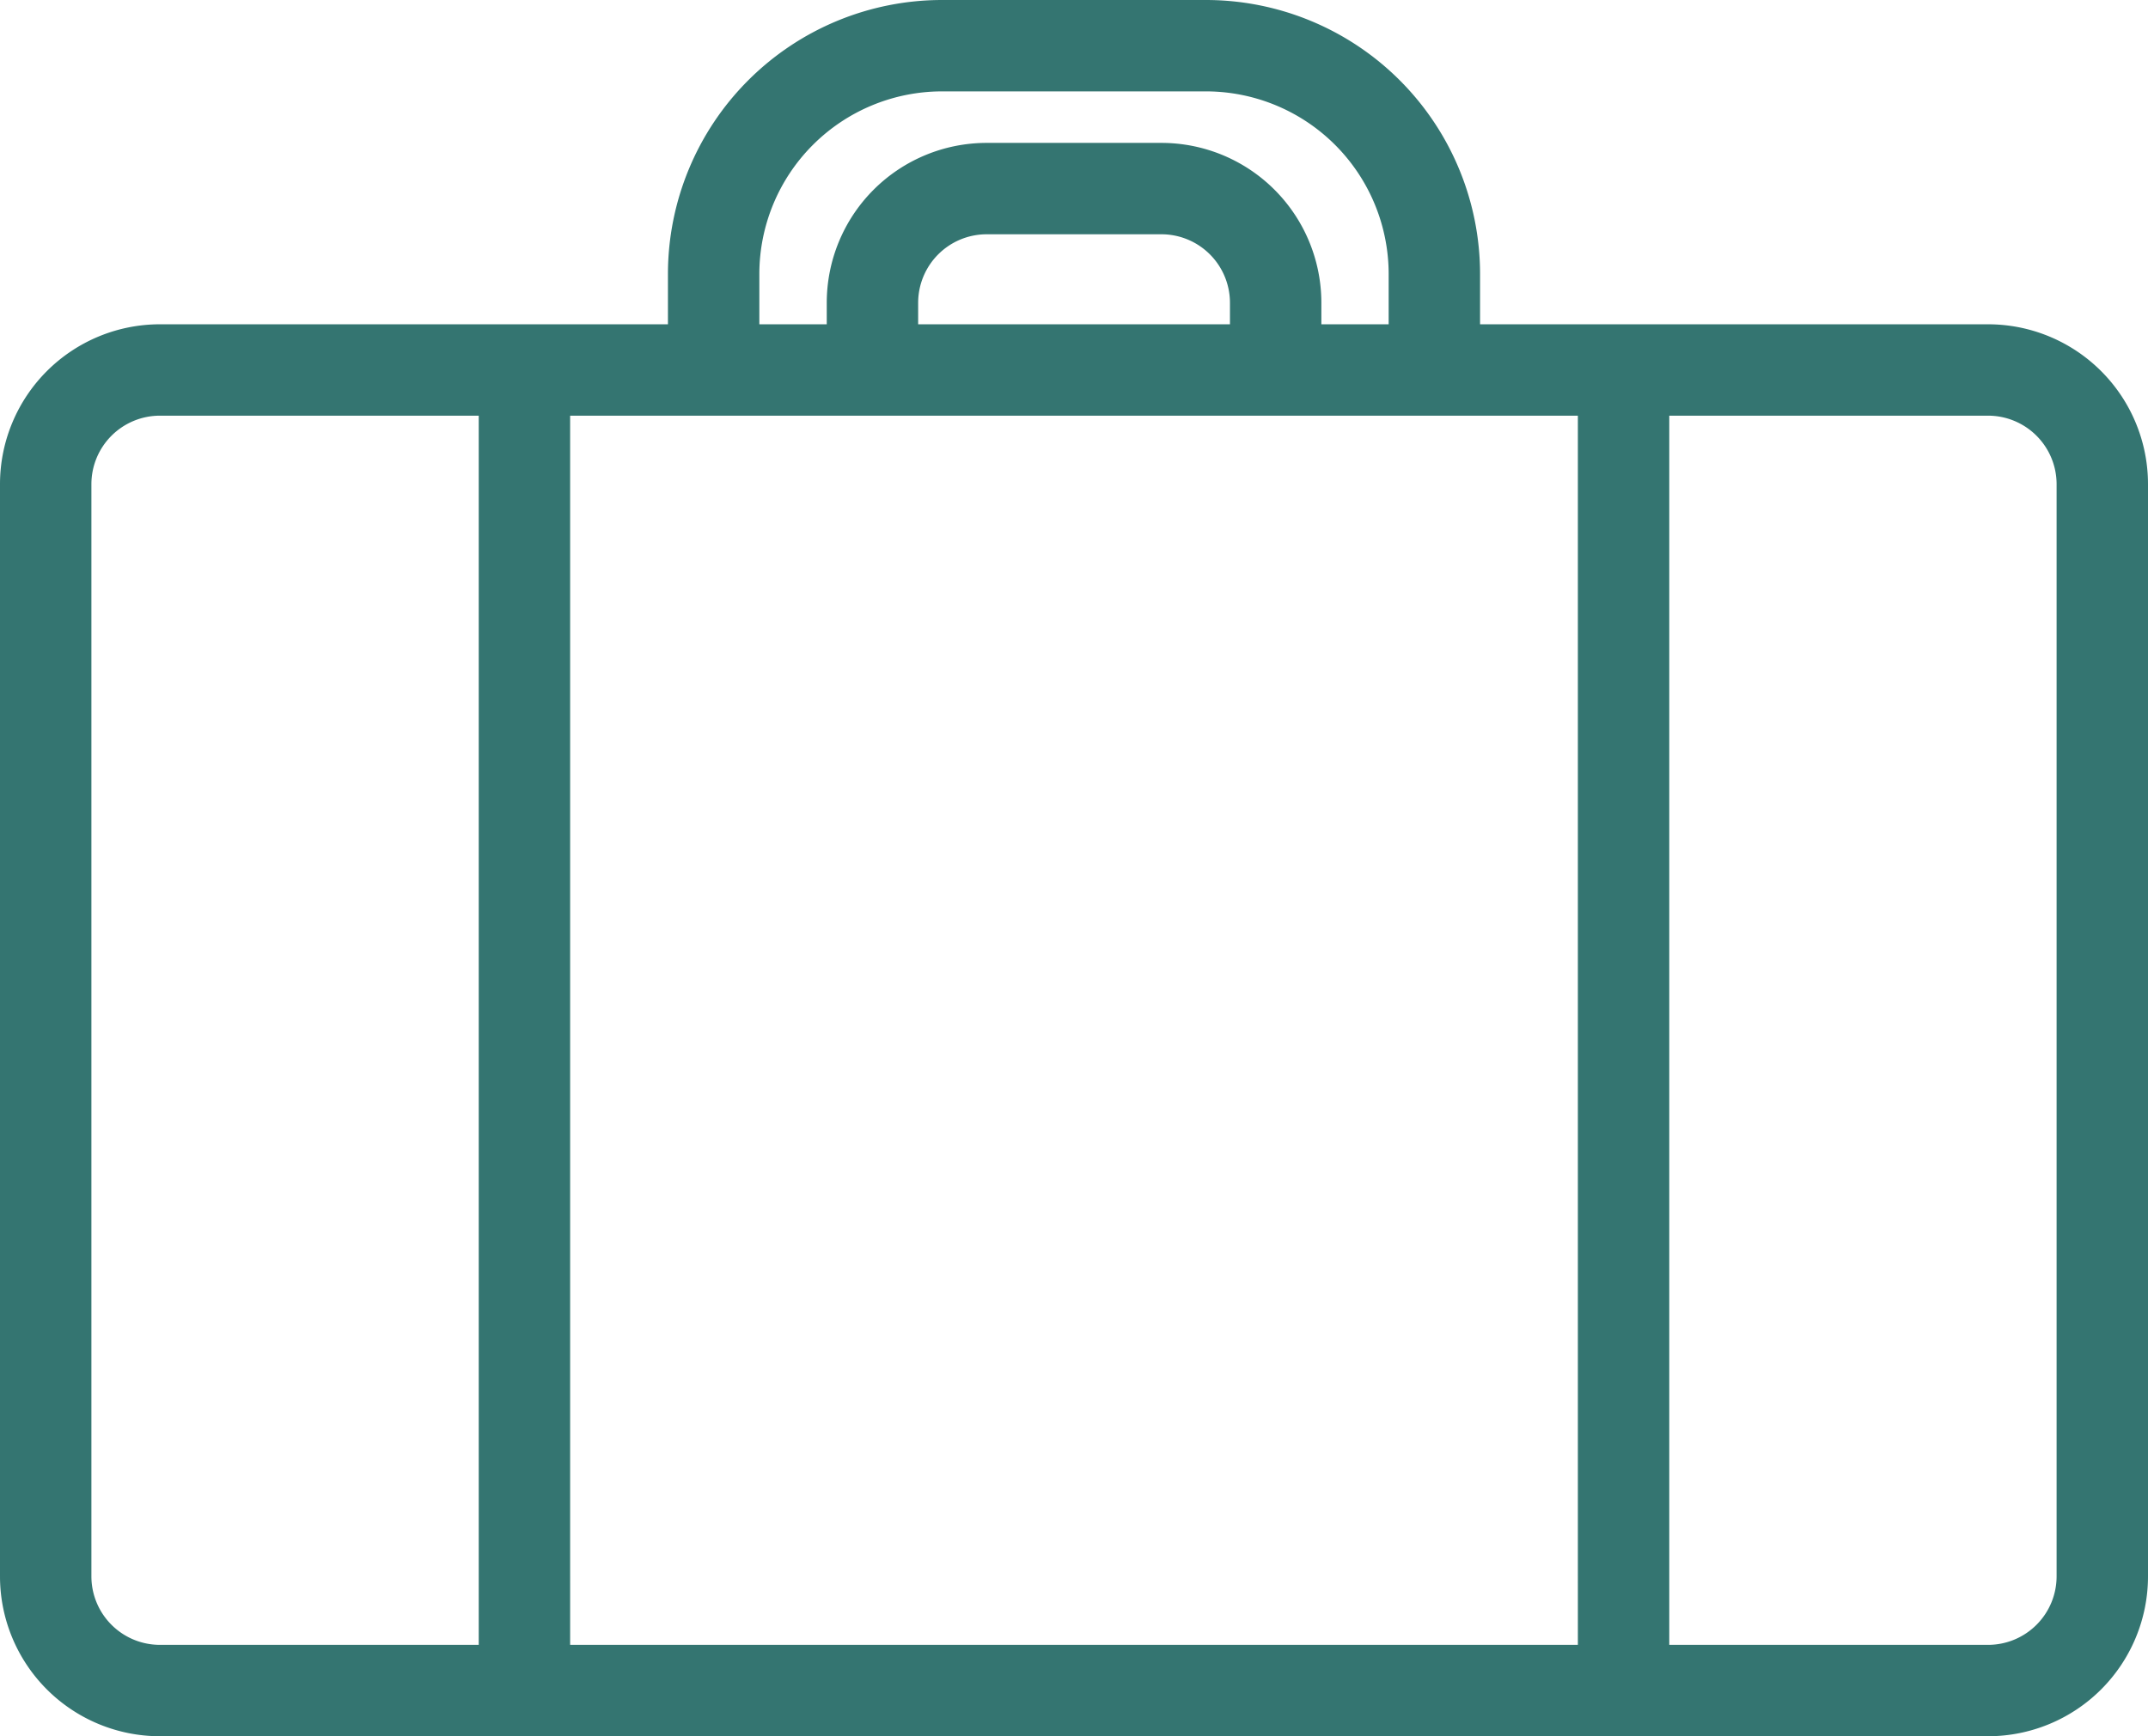 <?xml version="1.0" encoding="UTF-8" standalone="no"?><svg xmlns="http://www.w3.org/2000/svg" xmlns:xlink="http://www.w3.org/1999/xlink" fill="#347571" height="152" preserveAspectRatio="xMidYMid meet" version="1" viewBox="0.0 0.0 188.0 152.0" width="188" zoomAndPan="magnify"><g id="change1_1"><path d="M174,28.39H129.54V24a24,24,0,0,0-24-24H82.46a24,24,0,0,0-24,24v4.39H14a14,14,0,0,0-14,14V138a14,14,0,0,0,14,14H174a14,14,0,0,0,14-14V42.39A14,14,0,0,0,174,28.39ZM66.46,24a16,16,0,0,1,16-16h23.08a16,16,0,0,1,16,16v4.39h-5.89V26.51a14,14,0,0,0-14-14H86.36a14,14,0,0,0-14,14v1.88h-5.9Zm41.19,4.39H80.36V26.51a6,6,0,0,1,6-6h15.29a6,6,0,0,1,6,6ZM14,144a6,6,0,0,1-6-6V42.39a6,6,0,0,1,6-6H41.9V144Zm35.9,0V36.39h88.2V144ZM180,138a6,6,0,0,1-6,6H146.1V36.39H174a6,6,0,0,1,6,6Z" fill="inherit"/></g></svg>